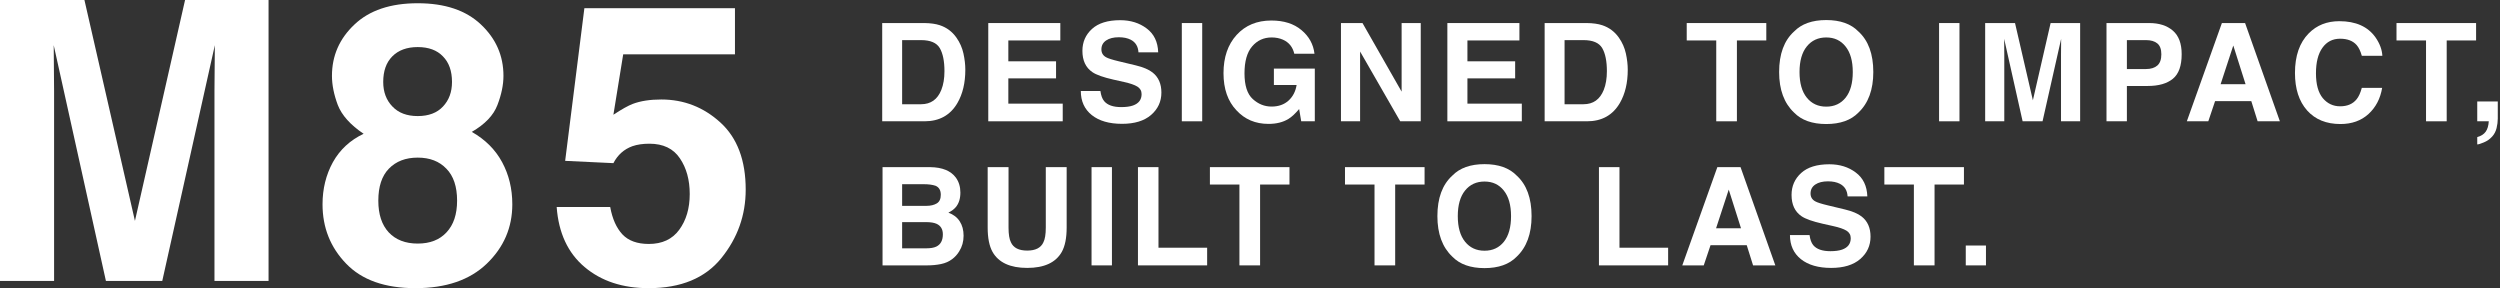 <svg xmlns="http://www.w3.org/2000/svg" width="989" height="114" viewBox="0 0 989 114" fill="none"><rect x="0" y="0" width="989" height="114" fill="#333333" stroke="none"/><path d="M21.397 111.135H0V0H33.401L53.382 87.385L73.213 0H106.241V111.135H84.844V35.964C84.844 33.803 84.869 30.787 84.918 26.917C84.968 22.996 84.993 19.98 84.993 17.869L64.192 111.135H41.9L21.248 17.869C21.248 19.98 21.273 22.996 21.323 26.917C21.372 30.787 21.397 33.803 21.397 35.964V111.135Z" fill="white"></path><path d="M136.913 104.274C130.7 97.84 127.594 90.024 127.594 80.825C127.594 74.693 128.961 69.139 131.694 64.163C134.478 59.187 138.529 55.442 143.847 52.929C138.628 49.41 135.223 45.615 133.633 41.544C132.092 37.422 131.322 33.577 131.322 30.008C131.322 22.066 134.279 15.306 140.194 9.726C146.108 4.097 154.458 1.282 165.244 1.282C176.03 1.282 184.38 4.097 190.295 9.726C196.209 15.306 199.167 22.066 199.167 30.008C199.167 33.577 198.371 37.422 196.781 41.544C195.24 45.615 191.86 49.159 186.641 52.175C191.96 55.191 195.961 59.187 198.645 64.163C201.329 69.139 202.671 74.693 202.671 80.825C202.671 90.024 199.291 97.865 192.531 104.349C185.821 110.783 176.427 114 164.349 114C152.272 114 143.126 110.758 136.913 104.274ZM149.662 79.393C149.662 84.771 151.029 88.943 153.763 91.909C156.546 94.874 160.373 96.357 165.244 96.357C170.115 96.357 173.917 94.874 176.651 91.909C179.434 88.943 180.826 84.771 180.826 79.393C180.826 73.814 179.41 69.591 176.577 66.726C173.793 63.811 170.016 62.353 165.244 62.353C160.473 62.353 156.67 63.811 153.837 66.726C151.054 69.591 149.662 73.814 149.662 79.393ZM155.254 42.147C157.64 44.66 160.97 45.917 165.244 45.917C169.568 45.917 172.898 44.66 175.235 42.147C177.62 39.634 178.813 36.392 178.813 32.421C178.813 28.098 177.62 24.73 175.235 22.317C172.898 19.855 169.568 18.623 165.244 18.623C160.97 18.623 157.615 19.855 155.179 22.317C152.793 24.73 151.601 28.098 151.601 32.421C151.601 36.392 152.818 39.634 155.254 42.147Z" fill="white"></path><path d="M256.902 56.849C254.318 56.849 252.081 57.176 250.192 57.829C246.862 59.036 244.352 61.273 242.662 64.54L223.576 63.635L231.181 3.242H290.75V21.488H246.539L242.662 45.389C245.943 43.227 248.502 41.795 250.341 41.091C253.423 39.935 257.176 39.357 261.599 39.357C270.546 39.357 278.349 42.398 285.01 48.48C291.67 54.562 295 63.409 295 75.02C295 85.123 291.794 94.145 285.382 102.087C278.971 110.029 269.378 114 256.604 114C246.315 114 237.866 111.21 231.255 105.631C224.645 100.052 220.967 92.135 220.221 81.881H241.395C242.24 86.556 243.855 90.175 246.241 92.738C248.627 95.251 252.106 96.508 256.679 96.508C261.947 96.508 265.948 94.648 268.682 90.929C271.465 87.159 272.857 82.434 272.857 76.754C272.857 71.175 271.565 66.475 268.98 62.655C266.396 58.784 262.37 56.849 256.902 56.849Z" fill="white"></path><path d="M365.743 47.985H349V9.12H365.743C368.151 9.155 370.155 9.437 371.755 9.964C374.479 10.86 376.686 12.504 378.373 14.895C379.727 16.828 380.649 18.92 381.142 21.17C381.634 23.42 381.88 25.564 381.88 27.604C381.88 32.772 380.843 37.148 378.769 40.734C375.956 45.568 371.614 47.985 365.743 47.985ZM371.781 19.034C370.533 16.925 368.063 15.87 364.372 15.87H356.884V41.235H364.372C368.204 41.235 370.876 39.346 372.388 35.566C373.214 33.492 373.627 31.023 373.627 28.157C373.627 24.202 373.012 21.161 371.781 19.034Z" fill="white"></path><path d="M417.776 31.005H398.897V40.998H420.413V47.985H390.961V9.12H419.464V16.002H398.897V24.255H417.776V31.005Z" fill="white"></path><path d="M443.547 42.369C445.463 42.369 447.019 42.158 448.214 41.736C450.482 40.928 451.616 39.425 451.616 37.227C451.616 35.944 451.053 34.951 449.928 34.248C448.803 33.562 447.037 32.956 444.629 32.429L440.515 31.506C436.472 30.592 433.677 29.599 432.13 28.526C429.511 26.733 428.202 23.93 428.202 20.115C428.202 16.635 429.467 13.743 431.999 11.44C434.53 9.138 438.248 7.986 443.152 7.986C447.248 7.986 450.737 9.076 453.62 11.256C456.52 13.418 458.041 16.564 458.181 20.695H450.377C450.236 18.357 449.216 16.696 447.318 15.712C446.052 15.062 444.479 14.736 442.598 14.736C440.506 14.736 438.837 15.158 437.588 16.002C436.34 16.846 435.716 18.023 435.716 19.535C435.716 20.924 436.332 21.961 437.562 22.646C438.353 23.104 440.041 23.64 442.625 24.255L449.322 25.863C452.257 26.566 454.472 27.507 455.966 28.685C458.287 30.513 459.447 33.158 459.447 36.621C459.447 40.172 458.085 43.125 455.36 45.48C452.653 47.818 448.821 48.987 443.864 48.987C438.801 48.987 434.82 47.836 431.92 45.533C429.019 43.213 427.569 40.031 427.569 35.988H435.321C435.567 37.764 436.05 39.091 436.771 39.97C438.089 41.569 440.348 42.369 443.547 42.369Z" fill="white"></path><path d="M467.526 9.12H475.594V47.985H467.526V9.12Z" fill="white"></path><path d="M509.724 47.036C507.579 48.355 504.943 49.014 501.814 49.014C496.663 49.014 492.445 47.23 489.157 43.661C485.73 40.075 484.016 35.171 484.016 28.948C484.016 22.655 485.747 17.61 489.21 13.813C492.673 10.017 497.252 8.118 502.947 8.118C507.887 8.118 511.851 9.375 514.839 11.889C517.845 14.385 519.568 17.505 520.007 21.249H512.018C511.403 18.595 509.9 16.74 507.509 15.685C506.173 15.105 504.688 14.815 503.053 14.815C499.924 14.815 497.349 16.002 495.327 18.375C493.323 20.73 492.321 24.281 492.321 29.027C492.321 33.809 493.411 37.192 495.591 39.179C497.771 41.165 500.249 42.158 503.027 42.158C505.751 42.158 507.984 41.376 509.724 39.812C511.464 38.23 512.536 36.164 512.941 33.615H503.949V27.129H520.139V47.985H514.76L513.943 43.134C512.378 44.98 510.972 46.28 509.724 47.036Z" fill="white"></path><path d="M562.047 47.985H553.926L538.053 20.379V47.985H530.485V9.12H539.002L554.479 36.252V9.12H562.047V47.985Z" fill="white"></path><path d="M599.393 31.005H580.514V40.998H602.03V47.985H572.578V9.12H601.081V16.002H580.514V24.255H599.393V31.005Z" fill="white"></path><path d="M627.801 47.985H611.058V9.12H627.801C630.21 9.155 632.213 9.437 633.813 9.964C636.538 10.86 638.744 12.504 640.431 14.895C641.785 16.828 642.708 18.92 643.2 21.17C643.692 23.42 643.938 25.564 643.938 27.604C643.938 32.772 642.901 37.148 640.827 40.734C638.014 45.568 633.672 47.985 627.801 47.985ZM633.839 19.034C632.591 16.925 630.122 15.87 626.43 15.87H618.942V41.235H626.43C630.262 41.235 632.934 39.346 634.446 35.566C635.272 33.492 635.685 31.023 635.685 28.157C635.685 24.202 635.07 21.161 633.839 19.034Z" fill="white"></path><path d="M698.75 9.12V16.002H687.122V47.985H678.948V16.002H667.268V9.12H698.75Z" fill="white"></path><path d="M722.465 49.066C716.91 49.066 712.665 47.555 709.729 44.531C705.792 40.822 703.823 35.478 703.823 28.5C703.823 21.381 705.792 16.037 709.729 12.469C712.665 9.445 716.91 7.934 722.465 7.934C728.02 7.934 732.265 9.445 735.2 12.469C739.12 16.037 741.08 21.381 741.08 28.5C741.08 35.478 739.12 40.822 735.2 44.531C732.265 47.555 728.02 49.066 722.465 49.066ZM730.138 38.625C732.019 36.252 732.959 32.877 732.959 28.5C732.959 24.141 732.01 20.774 730.111 18.401C728.23 16.011 725.682 14.815 722.465 14.815C719.248 14.815 716.682 16.002 714.766 18.375C712.85 20.748 711.892 24.123 711.892 28.5C711.892 32.877 712.85 36.252 714.766 38.625C716.682 40.998 719.248 42.185 722.465 42.185C725.682 42.185 728.239 40.998 730.138 38.625Z" fill="white"></path><path d="M767.099 9.12H775.168V47.985H767.099V9.12Z" fill="white"></path><path d="M792.897 47.985H785.329V9.12H797.142L804.208 39.68L811.222 9.12H822.903V47.985H815.335V21.697C815.335 20.941 815.344 19.887 815.362 18.533C815.379 17.162 815.388 16.107 815.388 15.369L808.032 47.985H800.148L792.844 15.369C792.844 16.107 792.853 17.162 792.871 18.533C792.888 19.887 792.897 20.941 792.897 21.697V47.985Z" fill="white"></path><path d="M849.65 34.011H841.397V47.985H833.328V9.12H850.256C854.158 9.12 857.27 10.122 859.59 12.126C861.91 14.13 863.07 17.232 863.07 21.434C863.07 26.021 861.91 29.265 859.59 31.163C857.27 33.062 853.956 34.011 849.65 34.011ZM853.446 25.916C854.501 24.984 855.029 23.508 855.029 21.486C855.029 19.465 854.492 18.023 853.42 17.162C852.365 16.301 850.88 15.87 848.964 15.87H841.397V27.314H848.964C850.88 27.314 852.374 26.848 853.446 25.916Z" fill="white"></path><path d="M890.608 39.996H876.291L873.602 47.985H865.111L878.98 9.12H888.156L901.92 47.985H893.113L890.608 39.996ZM888.341 33.299L883.489 18.006L878.479 33.299H888.341Z" fill="white"></path><path d="M936.999 45.085C934.098 47.739 930.389 49.066 925.872 49.066C920.282 49.066 915.888 47.273 912.688 43.688C909.489 40.084 907.889 35.145 907.889 28.869C907.889 22.084 909.709 16.855 913.347 13.181C916.512 9.981 920.537 8.382 925.424 8.382C931.963 8.382 936.744 10.526 939.767 14.815C941.437 17.224 942.334 19.641 942.457 22.066H934.336C933.808 20.203 933.132 18.797 932.305 17.848C930.829 16.16 928.64 15.316 925.74 15.316C922.787 15.316 920.458 16.512 918.753 18.902C917.048 21.275 916.195 24.642 916.195 29.001C916.195 33.36 917.092 36.63 918.885 38.81C920.695 40.972 922.989 42.053 925.766 42.053C928.614 42.053 930.785 41.121 932.279 39.258C933.105 38.256 933.791 36.753 934.336 34.749H942.378C941.675 38.985 939.882 42.431 936.999 45.085Z" fill="white"></path><path d="M979.54 9.12V16.002H967.912V47.985H959.738V16.002H948.057V9.12H979.54Z" fill="white"></path><path d="M987.645 50.675C987.328 51.976 986.74 53.101 985.878 54.05C984.947 55.069 983.848 55.834 982.582 56.344C981.334 56.871 980.473 57.135 979.998 57.135V54.234C981.51 53.812 982.618 53.109 983.321 52.125C984.041 51.141 984.454 49.761 984.56 47.985H979.998V40.128H988.12V46.931C988.12 48.126 987.961 49.374 987.645 50.675Z" fill="white"></path><path d="M366.745 104.985H349.132V66.12H368.011C372.774 66.19 376.149 67.57 378.136 70.26C379.331 71.912 379.929 73.89 379.929 76.192C379.929 78.565 379.331 80.473 378.136 81.914C377.468 82.723 376.483 83.461 375.183 84.129C377.169 84.85 378.663 85.992 379.665 87.557C380.685 89.121 381.194 91.019 381.194 93.252C381.194 95.555 380.614 97.62 379.454 99.448C378.716 100.661 377.793 101.681 376.686 102.507C375.438 103.456 373.961 104.106 372.256 104.458C370.568 104.81 368.731 104.985 366.745 104.985ZM366.561 87.873H356.884V98.235H366.429C368.134 98.235 369.461 98.007 370.41 97.55C372.133 96.706 372.994 95.089 372.994 92.698C372.994 90.677 372.159 89.288 370.489 88.532C369.558 88.11 368.248 87.891 366.561 87.873ZM370.595 80.464C371.649 79.831 372.177 78.697 372.177 77.062C372.177 75.252 371.474 74.057 370.067 73.477C368.854 73.072 367.308 72.87 365.427 72.87H356.884V81.439H366.429C368.134 81.439 369.522 81.114 370.595 80.464Z" fill="white"></path><path d="M413.716 90.009V66.12H421.969V90.009C421.969 94.14 421.327 97.356 420.044 99.659C417.653 103.878 413.092 105.987 406.359 105.987C399.627 105.987 395.056 103.878 392.648 99.659C391.365 97.356 390.723 94.14 390.723 90.009V66.12H398.976V90.009C398.976 92.681 399.293 94.632 399.926 95.862C400.91 98.042 403.054 99.132 406.359 99.132C409.646 99.132 411.782 98.042 412.766 95.862C413.399 94.632 413.716 92.681 413.716 90.009Z" fill="white"></path><path d="M431.814 66.12H439.882V104.985H431.814V66.12Z" fill="white"></path><path d="M450.176 66.12H458.297V97.998H477.545V104.985H450.176V66.12Z" fill="white"></path><path d="M510.119 66.12V73.002H498.491V104.985H490.318V73.002H478.637V66.12H510.119Z" fill="white"></path><path d="M563.56 66.12V73.002H551.932V104.985H543.759V73.002H532.078V66.12H563.56Z" fill="white"></path><path d="M587.275 106.066C581.72 106.066 577.475 104.555 574.54 101.531C570.602 97.822 568.633 92.478 568.633 85.5C568.633 78.381 570.602 73.037 574.54 69.469C577.475 66.445 581.72 64.934 587.275 64.934C592.83 64.934 597.075 66.445 600.01 69.469C603.93 73.037 605.89 78.381 605.89 85.5C605.89 92.478 603.93 97.822 600.01 101.531C597.075 104.555 592.83 106.066 587.275 106.066ZM594.948 95.625C596.829 93.252 597.769 89.877 597.769 85.5C597.769 81.141 596.82 77.774 594.921 75.401C593.041 73.011 590.492 71.815 587.275 71.815C584.058 71.815 581.492 73.002 579.576 75.375C577.66 77.748 576.702 81.123 576.702 85.5C576.702 89.877 577.66 93.252 579.576 95.625C581.492 97.998 584.058 99.185 587.275 99.185C590.492 99.185 593.049 97.998 594.948 95.625Z" fill="white"></path><path d="M632.542 66.12H640.663V97.998H659.911V104.985H632.542V66.12Z" fill="white"></path><path d="M691.009 96.996H676.691L674.002 104.985H665.512L679.381 66.12H688.557L702.32 104.985H693.514L691.009 96.996ZM688.741 90.299L683.89 75.006L678.88 90.299H688.741Z" fill="white"></path><path d="M724.084 99.369C726 99.369 727.555 99.158 728.751 98.736C731.018 97.928 732.152 96.425 732.152 94.228C732.152 92.944 731.59 91.951 730.465 91.248C729.34 90.562 727.573 89.956 725.165 89.429L721.052 88.506C717.009 87.592 714.214 86.599 712.667 85.526C710.048 83.733 708.738 80.93 708.738 77.115C708.738 73.635 710.004 70.743 712.535 68.44C715.066 66.138 718.784 64.986 723.688 64.986C727.784 64.986 731.273 66.076 734.156 68.256C737.056 70.418 738.577 73.564 738.718 77.695H730.913C730.772 75.357 729.753 73.696 727.854 72.712C726.589 72.061 725.015 71.736 723.135 71.736C721.043 71.736 719.373 72.158 718.125 73.002C716.877 73.846 716.253 75.023 716.253 76.535C716.253 77.924 716.868 78.961 718.098 79.647C718.889 80.103 720.577 80.64 723.161 81.255L729.858 82.863C732.794 83.566 735.009 84.507 736.503 85.685C738.823 87.513 739.983 90.158 739.983 93.621C739.983 97.172 738.621 100.125 735.896 102.48C733.189 104.818 729.357 105.987 724.4 105.987C719.338 105.987 715.356 104.836 712.456 102.533C709.555 100.213 708.105 97.031 708.105 92.988H715.857C716.103 94.764 716.587 96.091 717.307 96.97C718.626 98.569 720.885 99.369 724.084 99.369Z" fill="white"></path><path d="M776.934 66.12V73.002H765.306V104.985H757.132V73.002H745.452V66.12H776.934Z" fill="white"></path><path d="M777.657 97.128H785.646V104.985H777.657V97.128Z" fill="white"></path></svg>
